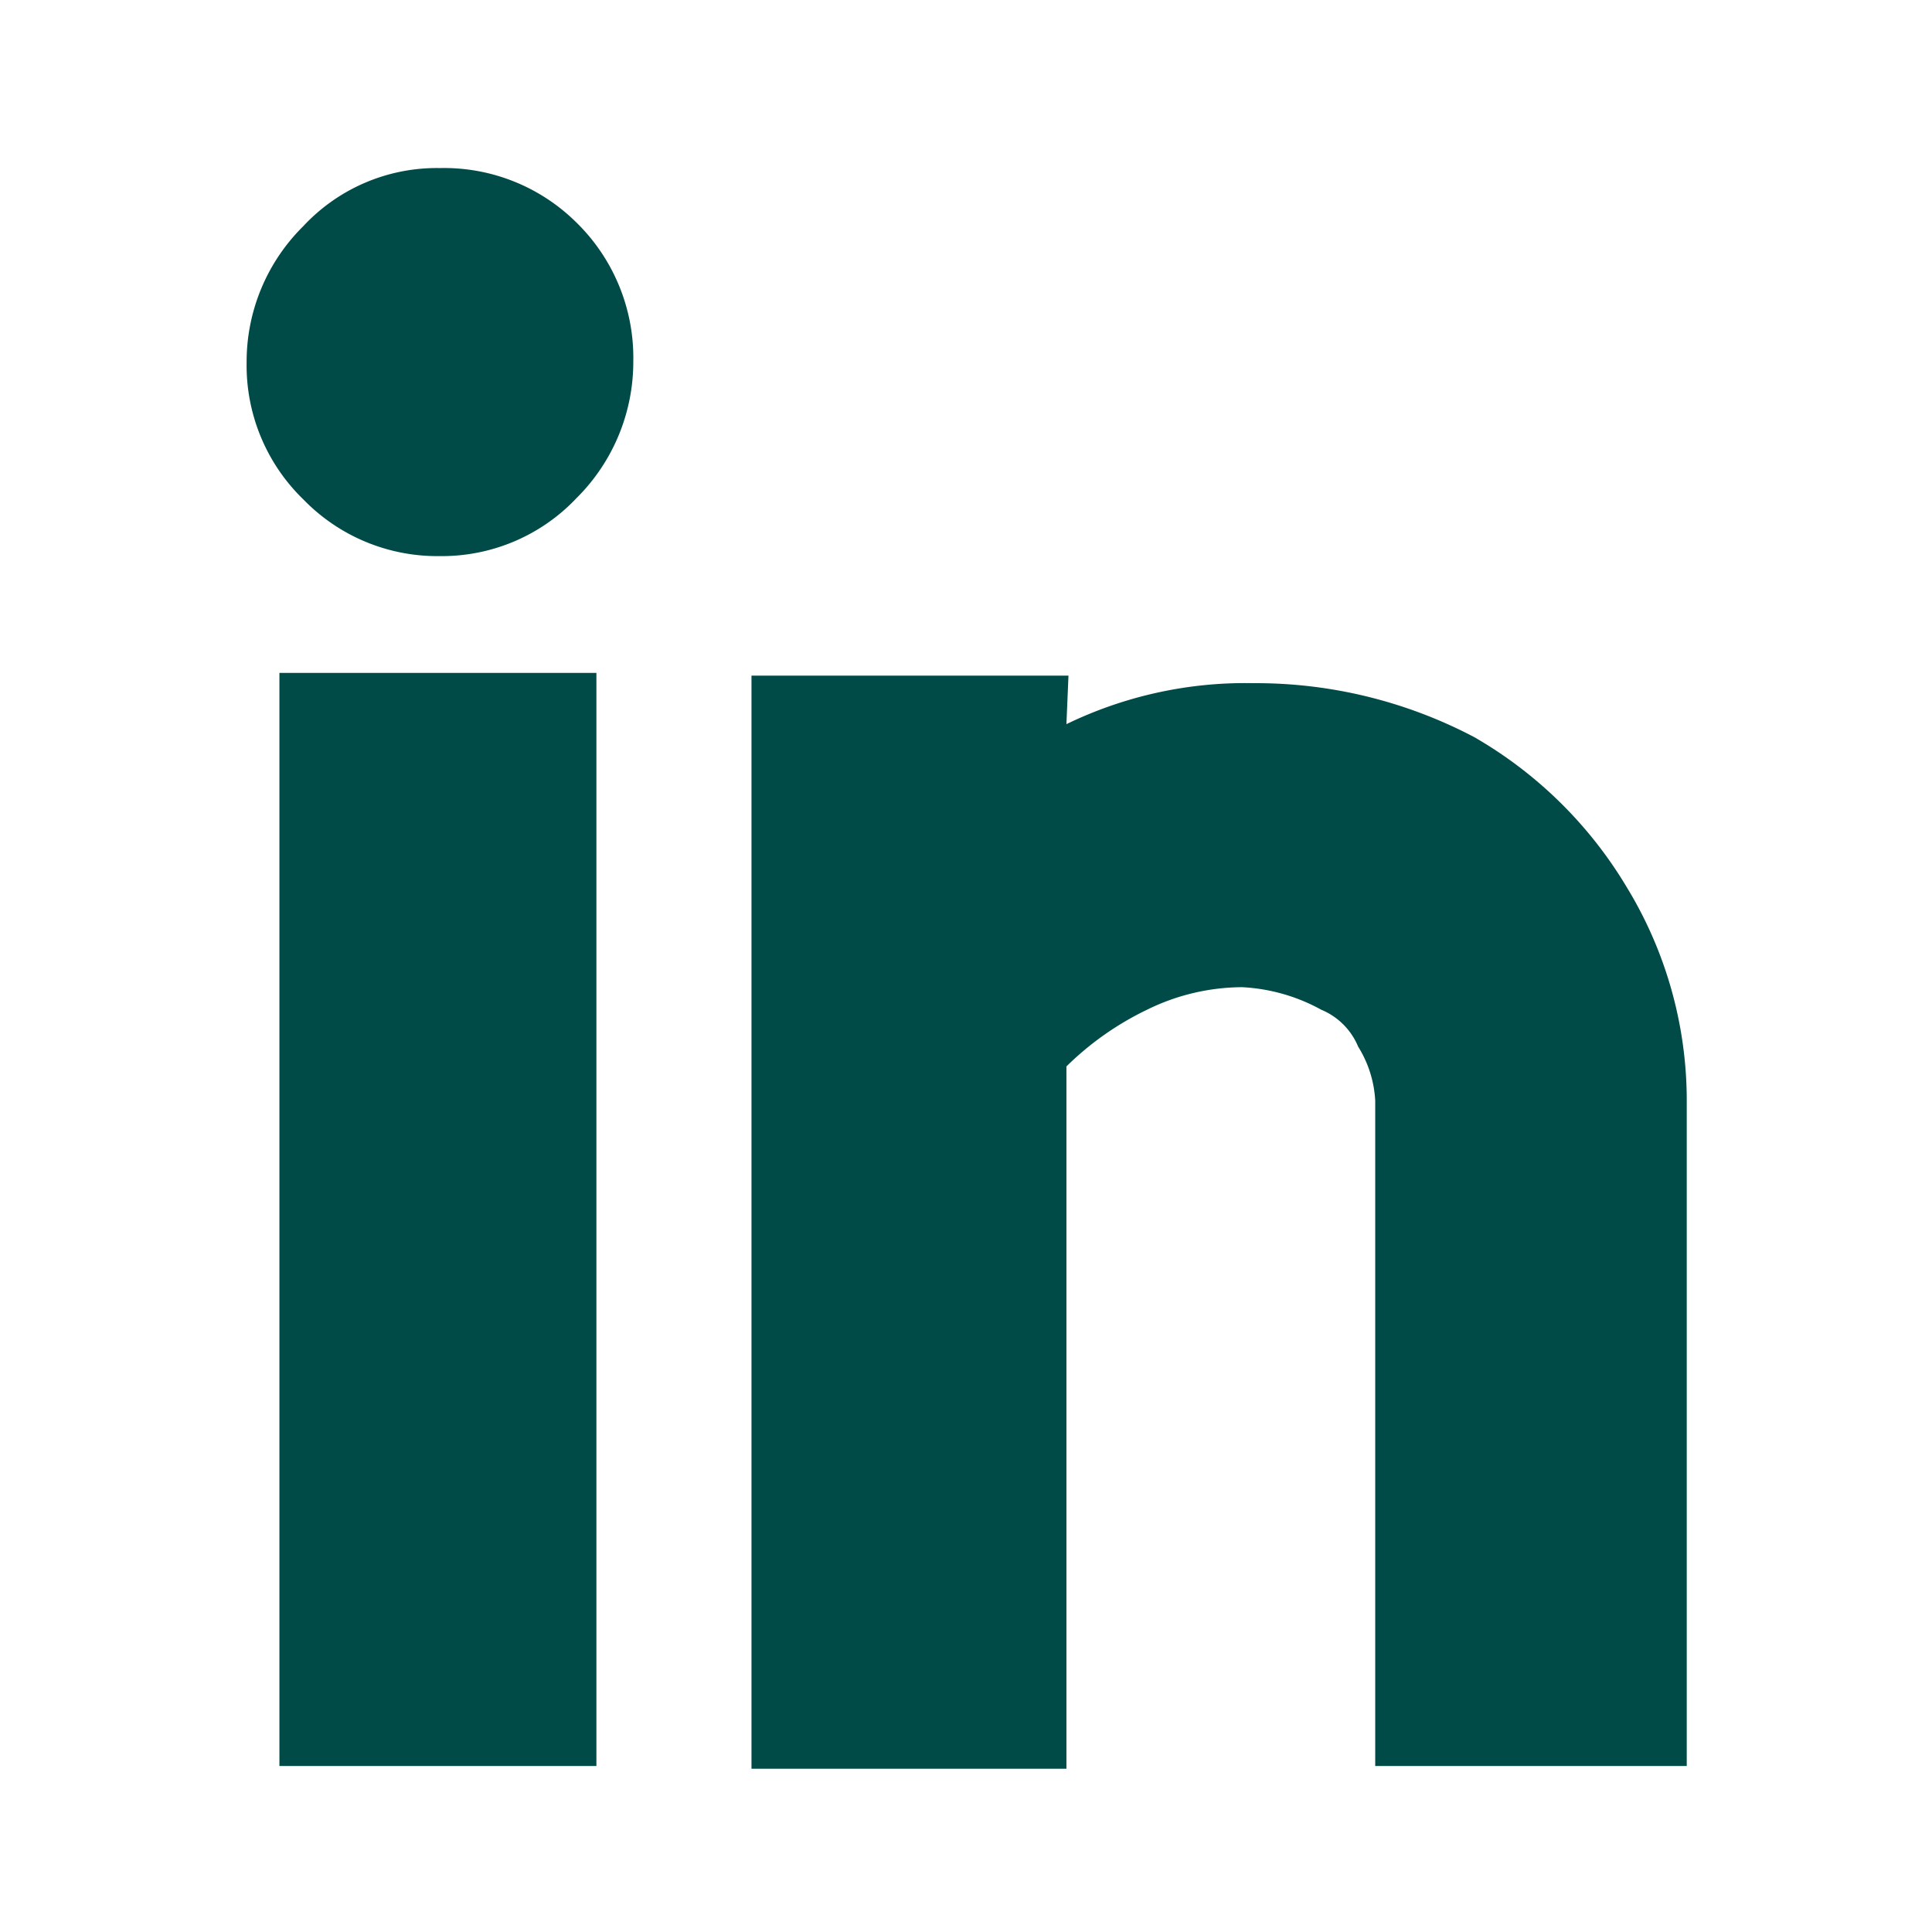 <svg xmlns="http://www.w3.org/2000/svg" viewBox="0 0 28.28 28.28"><g id="Layer_2" data-name="Layer 2"><g id="Layer_1-2" data-name="Layer 1"><rect width="28.28" height="28.28" style="fill:none"/><path d="M8.42,3.24a2.77,2.77,0,0,1,.85,2.05,2.81,2.81,0,0,1-.83,2,2.71,2.71,0,0,1-2,.85,2.73,2.73,0,0,1-2-.83,2.73,2.73,0,0,1-.83-2,2.79,2.79,0,0,1,.83-2,2.67,2.67,0,0,1,2-.85A2.75,2.75,0,0,1,8.42,3.24ZM4.09,9.85H8.73v16H4.09Zm11.52.75A6,6,0,0,1,18.35,10a6.86,6.86,0,0,1,3.23.79A6.21,6.21,0,0,1,23.82,13a6,6,0,0,1,.87,3.07v9.78H20.13V16.11a1.66,1.66,0,0,0-.25-.79,1,1,0,0,0-.54-.54,2.68,2.68,0,0,0-1.16-.33,3.18,3.18,0,0,0-1.39.33,4.39,4.39,0,0,0-1.18.83V25.89H11v-16h4.64Z" style="fill:#004b47"/></g></g></svg>